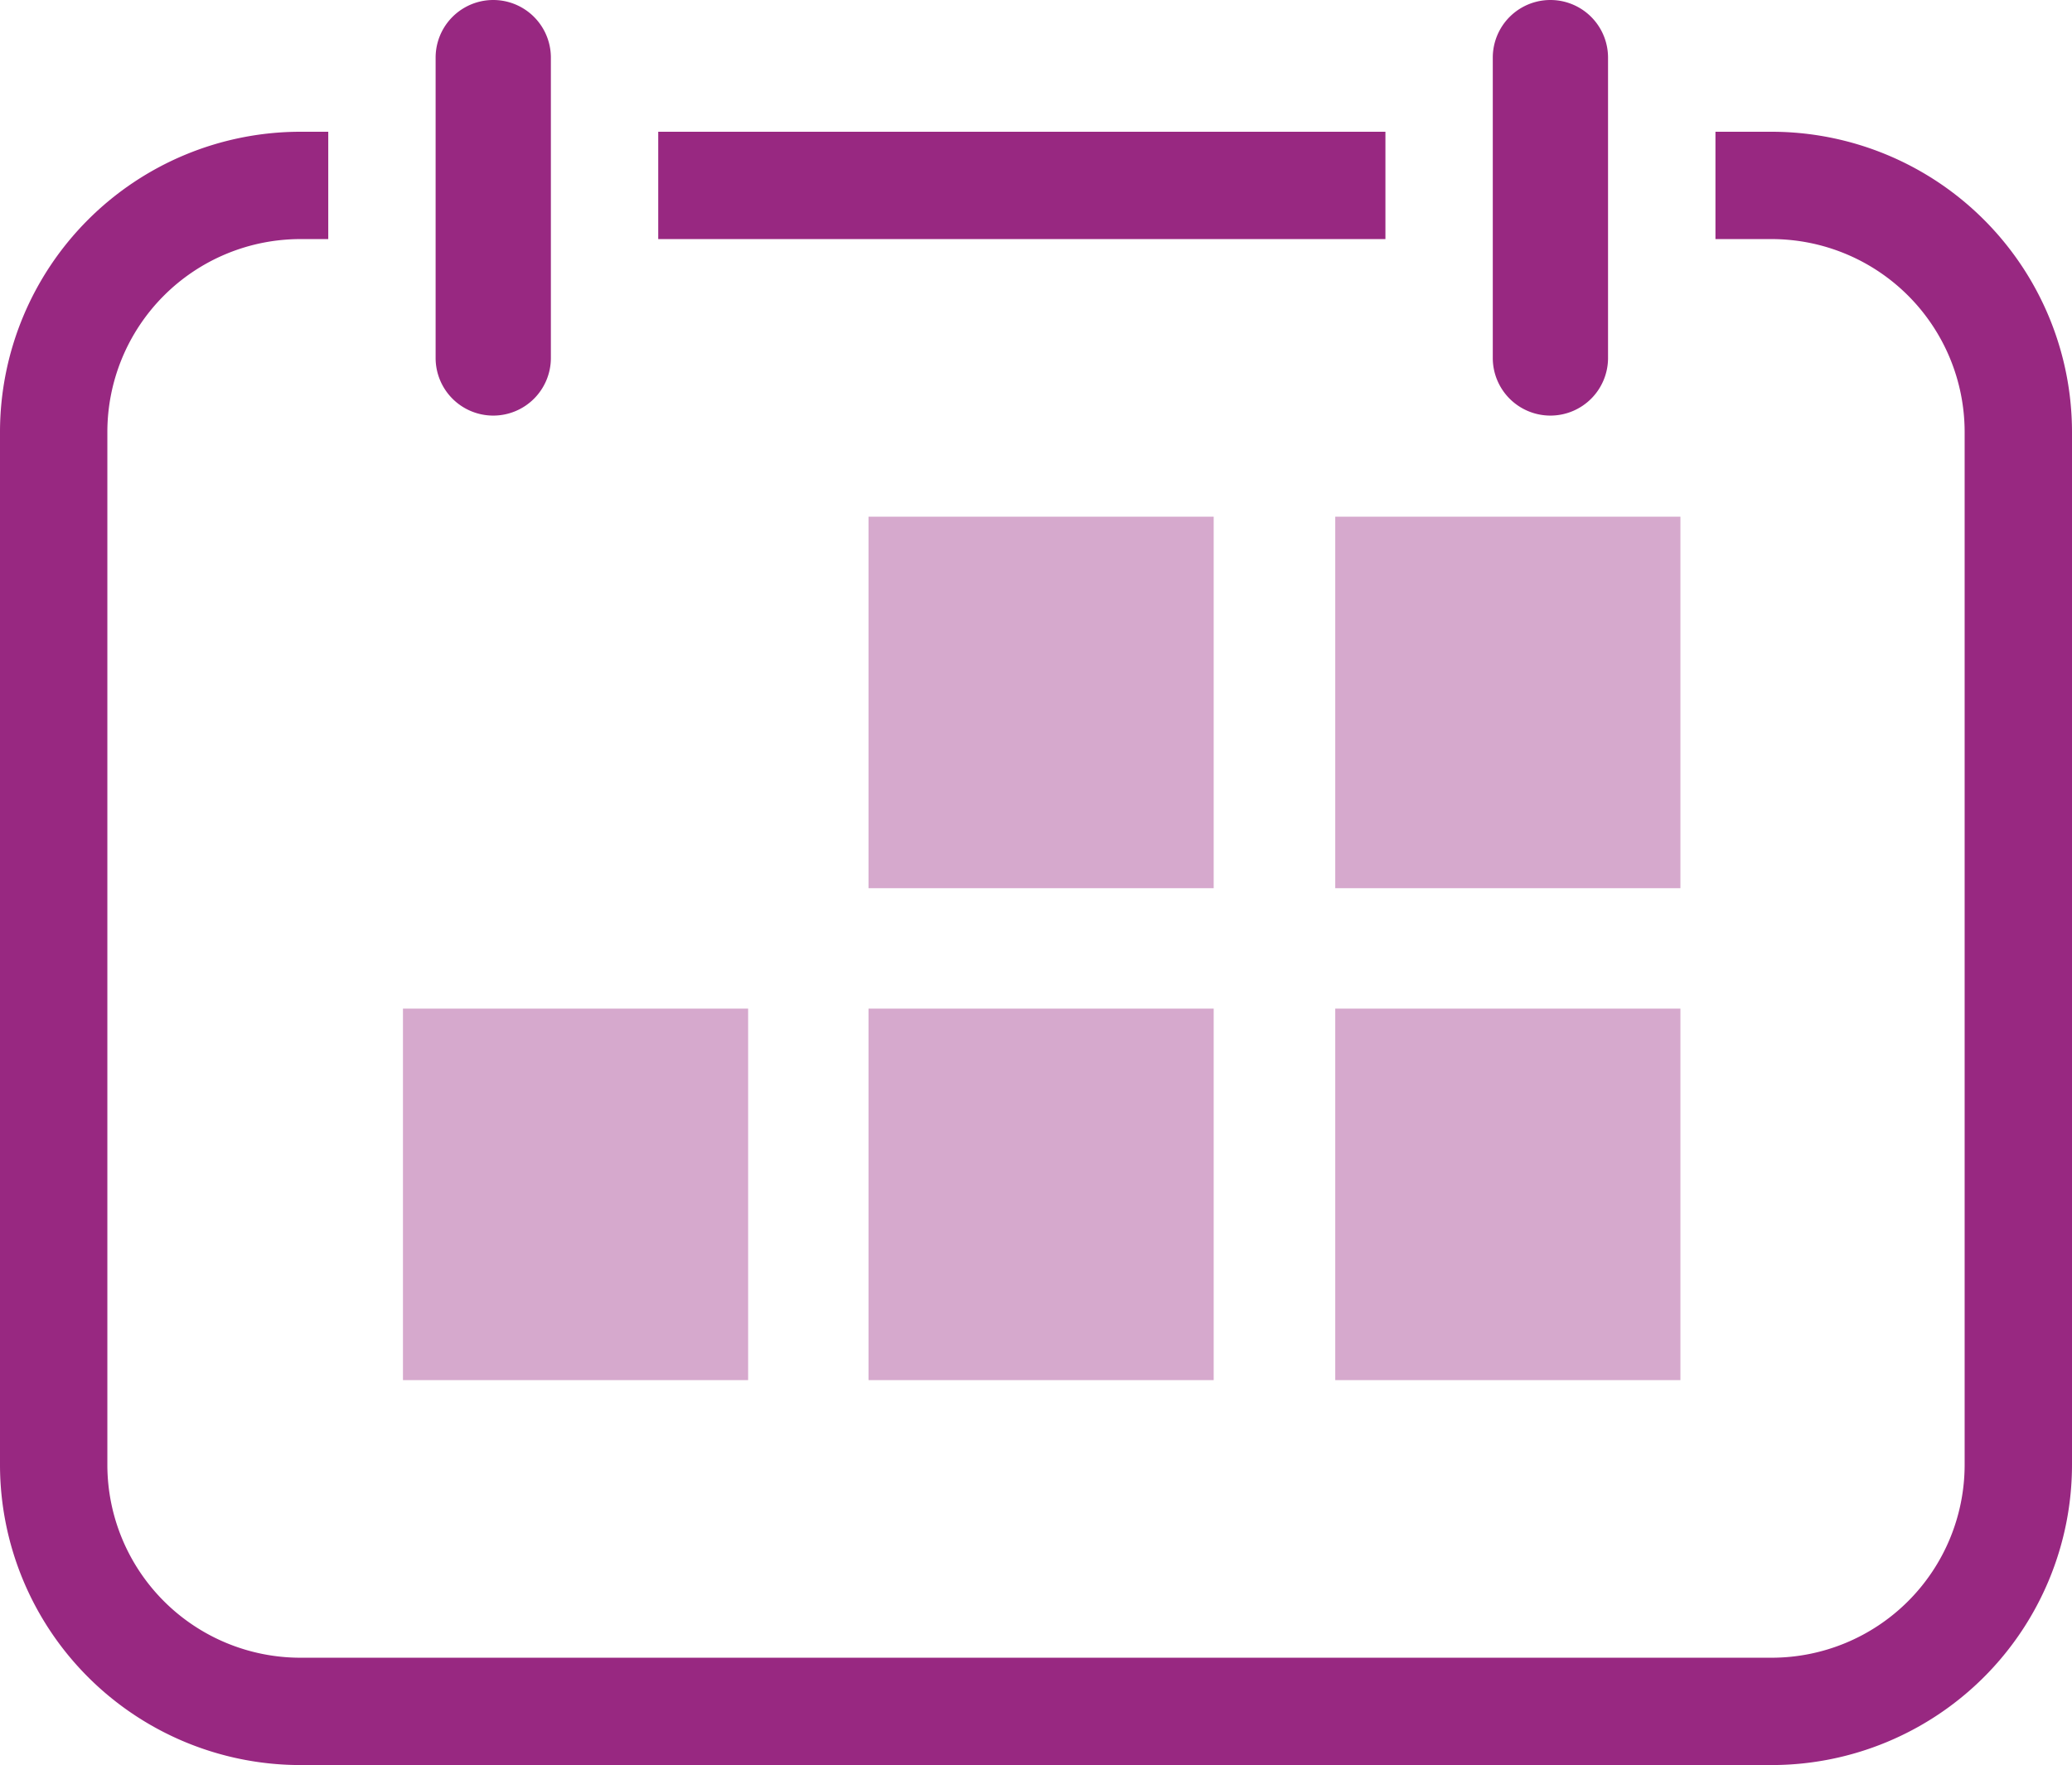 <svg version="1.1" xmlns="http://www.w3.org/2000/svg" xmlns:xlink="http://www.w3.org/1999/xlink" x="0px" y="0px" viewBox="0 0 37.5 31.951"><defs><style type="text/css">.a{fill:#982881;}.b{fill:#d6a9cd;}</style></defs><title>calendar-icon-purple</title><path class="a" d="M8.927,7.523A1.043,1.043,0,0,1,7.884,6.48V1.043a1.043,1.043,0,0,1,2.086,0V6.48A1.043,1.043,0,0,1,8.927,7.523Z"/><path class="a" d="M28.061,7.523A1.043,1.043,0,0,1,27.017,6.48V1.043a1.043,1.043,0,1,1,2.086,0V6.48A1.043,1.043,0,0,1,28.061,7.523Z"/><rect class="a" x="11.913" y="2.385" width="13.161" height="1.943"/><path class="a" d="M32.067,2.385h-1.02V4.328h1.02a3.494,3.494,0,0,1,3.49,3.49v18.7a3.494,3.494,0,0,1-3.49,3.49H5.433a3.494,3.494,0,0,1-3.49-3.49V7.818a3.494,3.494,0,0,1,3.49-3.49h.508V2.385H5.433A5.439,5.439,0,0,0,0,7.818v18.7a5.439,5.439,0,0,0,5.433,5.433H32.067A5.439,5.439,0,0,0,37.5,26.518V7.818A5.439,5.439,0,0,0,32.067,2.385Z"/><rect class="b" x="7.293" y="18.258" width="6.247" height="6.725"/><rect class="b" x="15.719" y="18.258" width="6.247" height="6.725"/><rect class="b" x="24.166" y="18.258" width="6.247" height="6.725"/><rect class="b" x="15.719" y="9.353" width="6.247" height="6.725"/><rect class="b" x="24.166" y="9.353" width="6.247" height="6.725"/></svg>